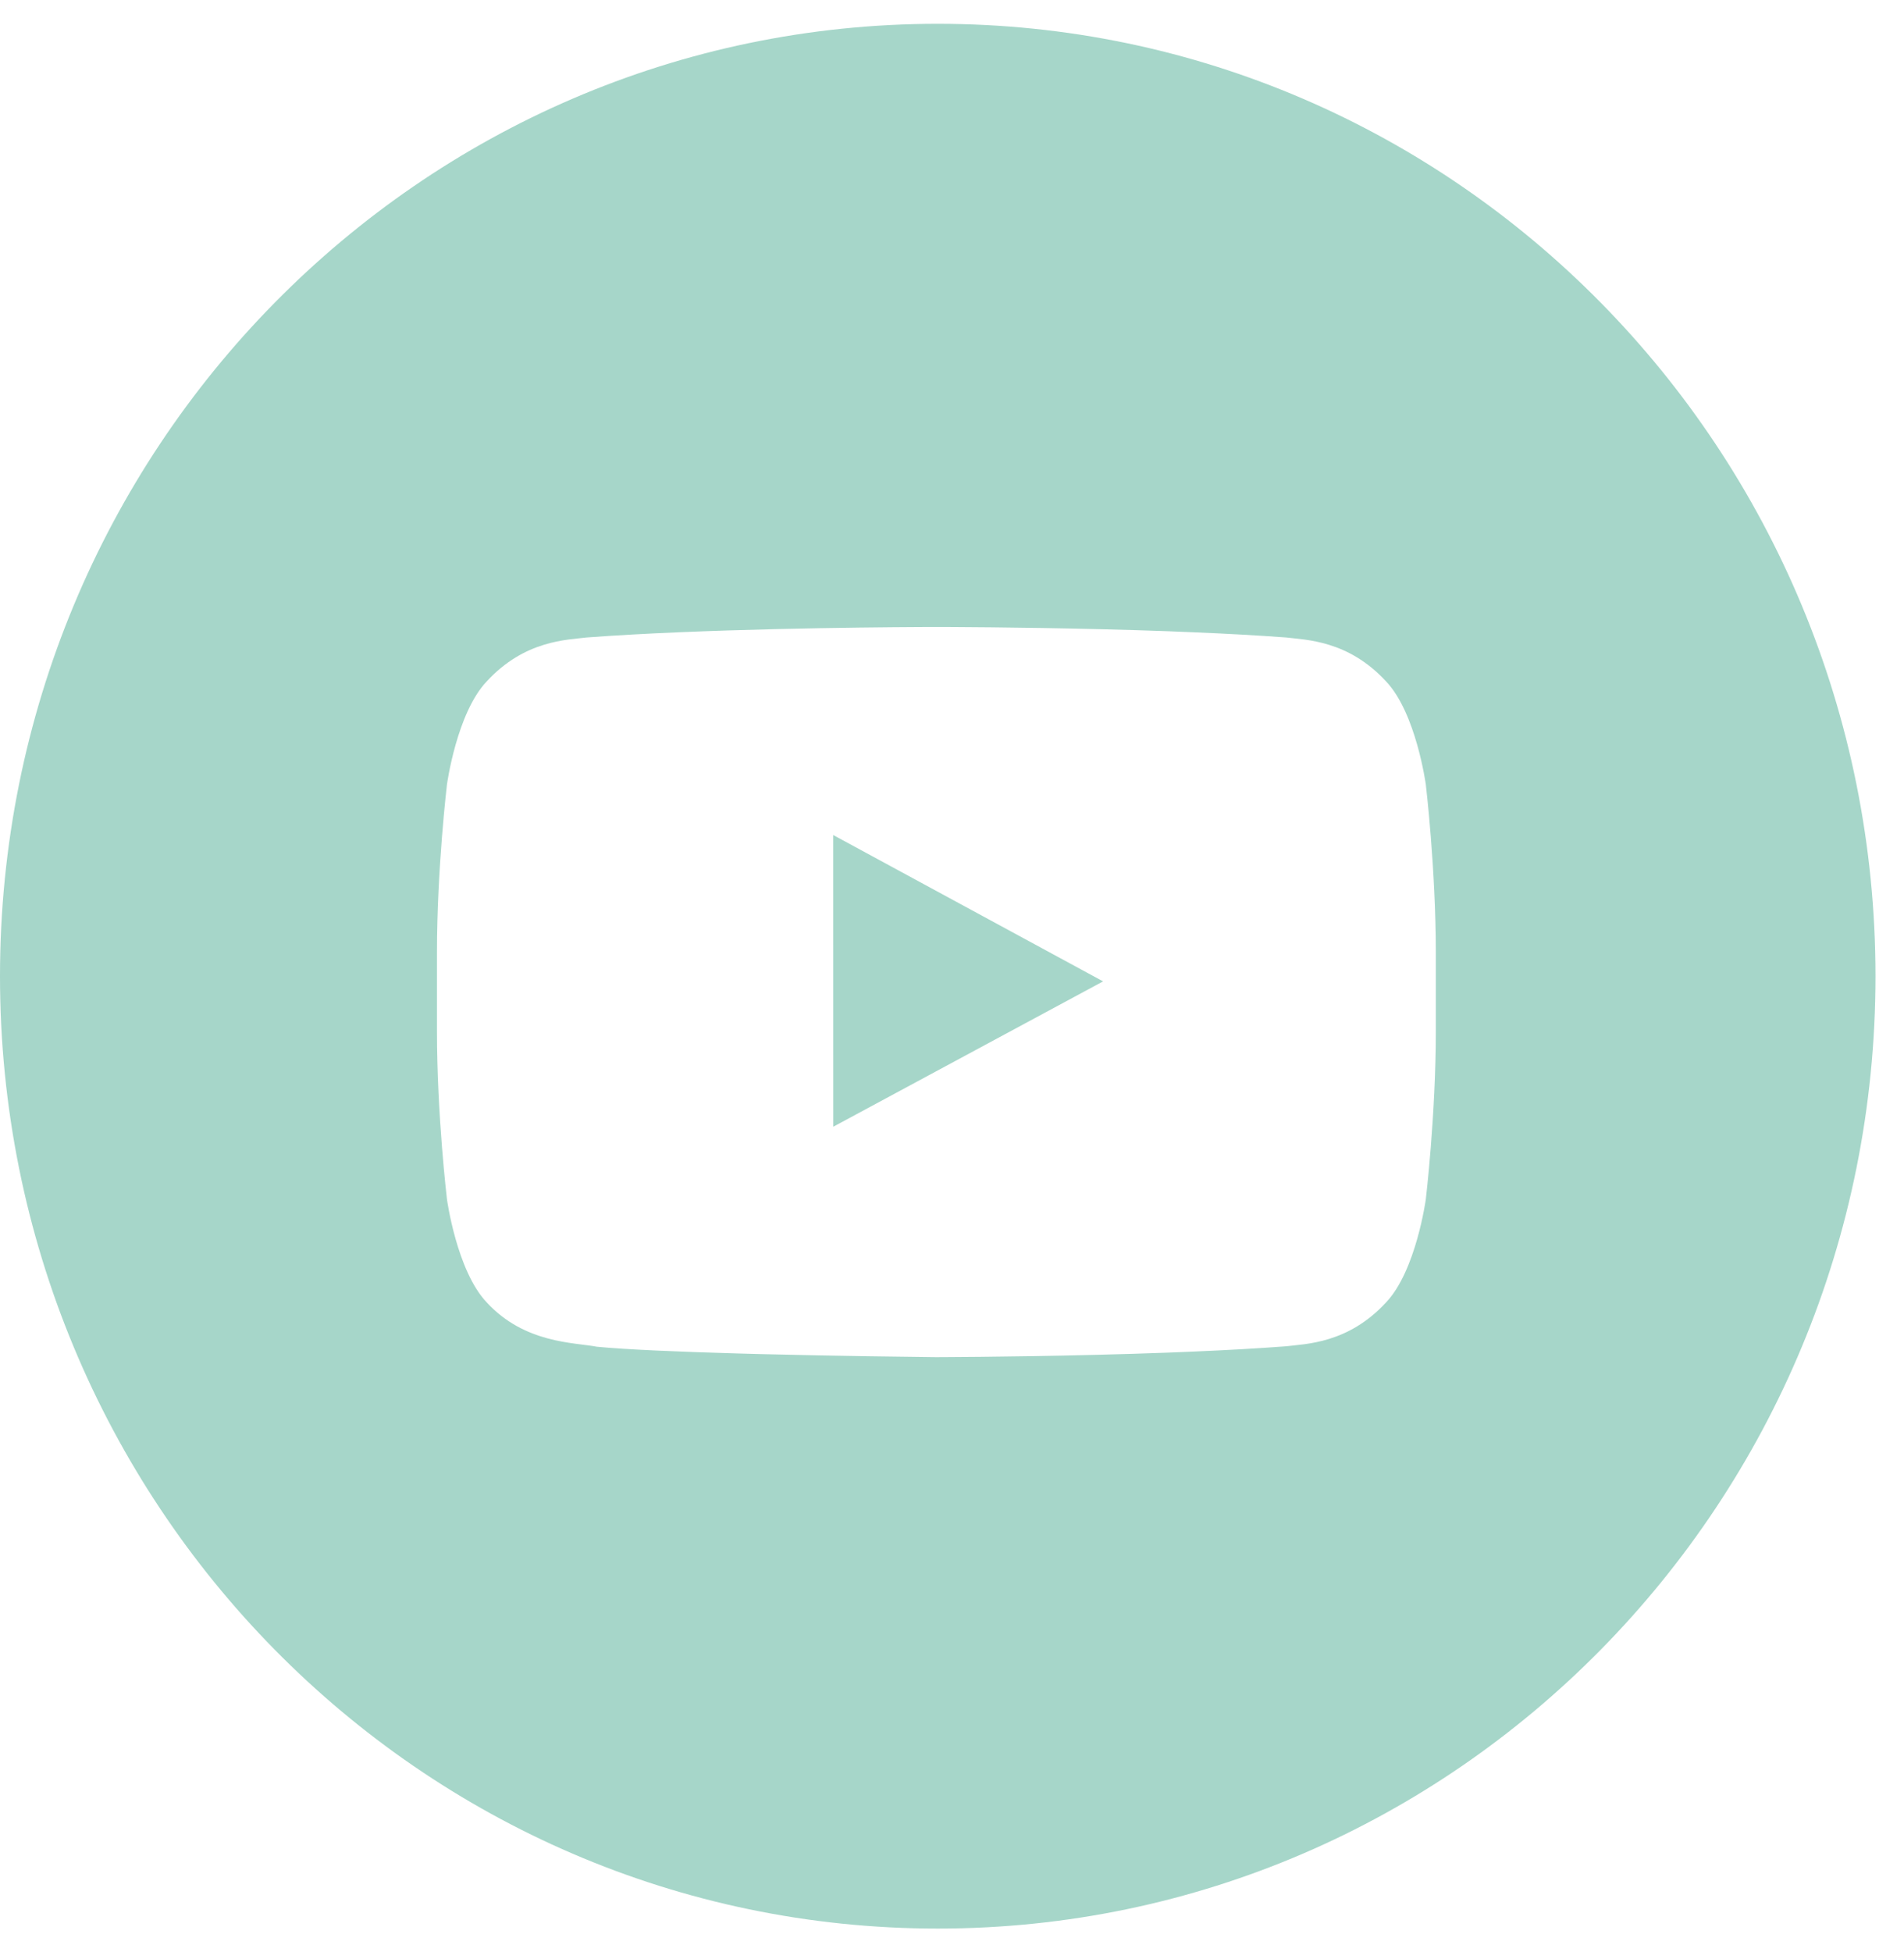 <svg width="40px" height="41px" viewBox="0 0 40 41" version="1.1" xmlns="http://www.w3.org/2000/svg" xmlns:xlink="http://www.w3.org/1999/xlink">
    <g id="Symbols" stroke="none" stroke-width="1" fill="none" fill-rule="evenodd">
        <g id="footer" transform="translate(-848, -527)" fill="#A6D6C9">
            <g id="Youtube" transform="translate(848, 527.5)">
                <path d="M19.701,0 C30.581,0 39.401,8.954 39.401,20 C39.401,31.046 30.581,40 19.701,40 C8.82,40 0,31.046 0,20 C0,8.954 8.82,0 19.701,0 Z M19.809,12.667 L19.535,12.667 C19.513,12.667 19.489,12.667 19.463,12.667 L19.276,12.668 C18.134,12.674 14.736,12.706 12.327,12.887 C11.916,12.938 11.022,12.942 10.224,13.811 C9.595,14.472 9.39,15.974 9.39,15.974 C9.39,15.974 9.18,17.739 9.18,19.503 L9.18,21.157 C9.18,22.921 9.39,24.685 9.39,24.685 C9.39,24.685 9.595,26.187 10.224,26.849 C11.022,27.717 12.071,27.69 12.538,27.781 C13.156,27.842 14.287,27.888 15.469,27.922 L15.978,27.936 C17.589,27.976 19.173,27.995 19.575,27.999 L19.661,28 C19.668,28 19.672,28 19.672,28 L19.681,28 L19.877,27.999 C20.513,27.996 22.534,27.98 24.568,27.904 L25.076,27.883 C25.751,27.854 26.415,27.818 27.018,27.772 C27.428,27.721 28.322,27.717 29.12,26.849 C29.749,26.187 29.954,24.685 29.954,24.685 C29.954,24.685 30.164,22.921 30.164,21.157 L30.164,19.503 C30.164,17.739 29.954,15.974 29.954,15.974 C29.954,15.974 29.749,14.472 29.12,13.811 C28.322,12.942 27.428,12.938 27.018,12.887 C26.415,12.842 25.751,12.806 25.076,12.778 L24.568,12.757 C22.705,12.689 20.854,12.672 20.068,12.668 L19.882,12.667 C19.855,12.667 19.831,12.667 19.809,12.667 Z" id="Combined-Shape"></path>
                <polygon id="Path" points="17.506 23.161 17.505 17.036 23.174 20.109"></polygon>
            </g>
        </g>
    </g>
</svg>